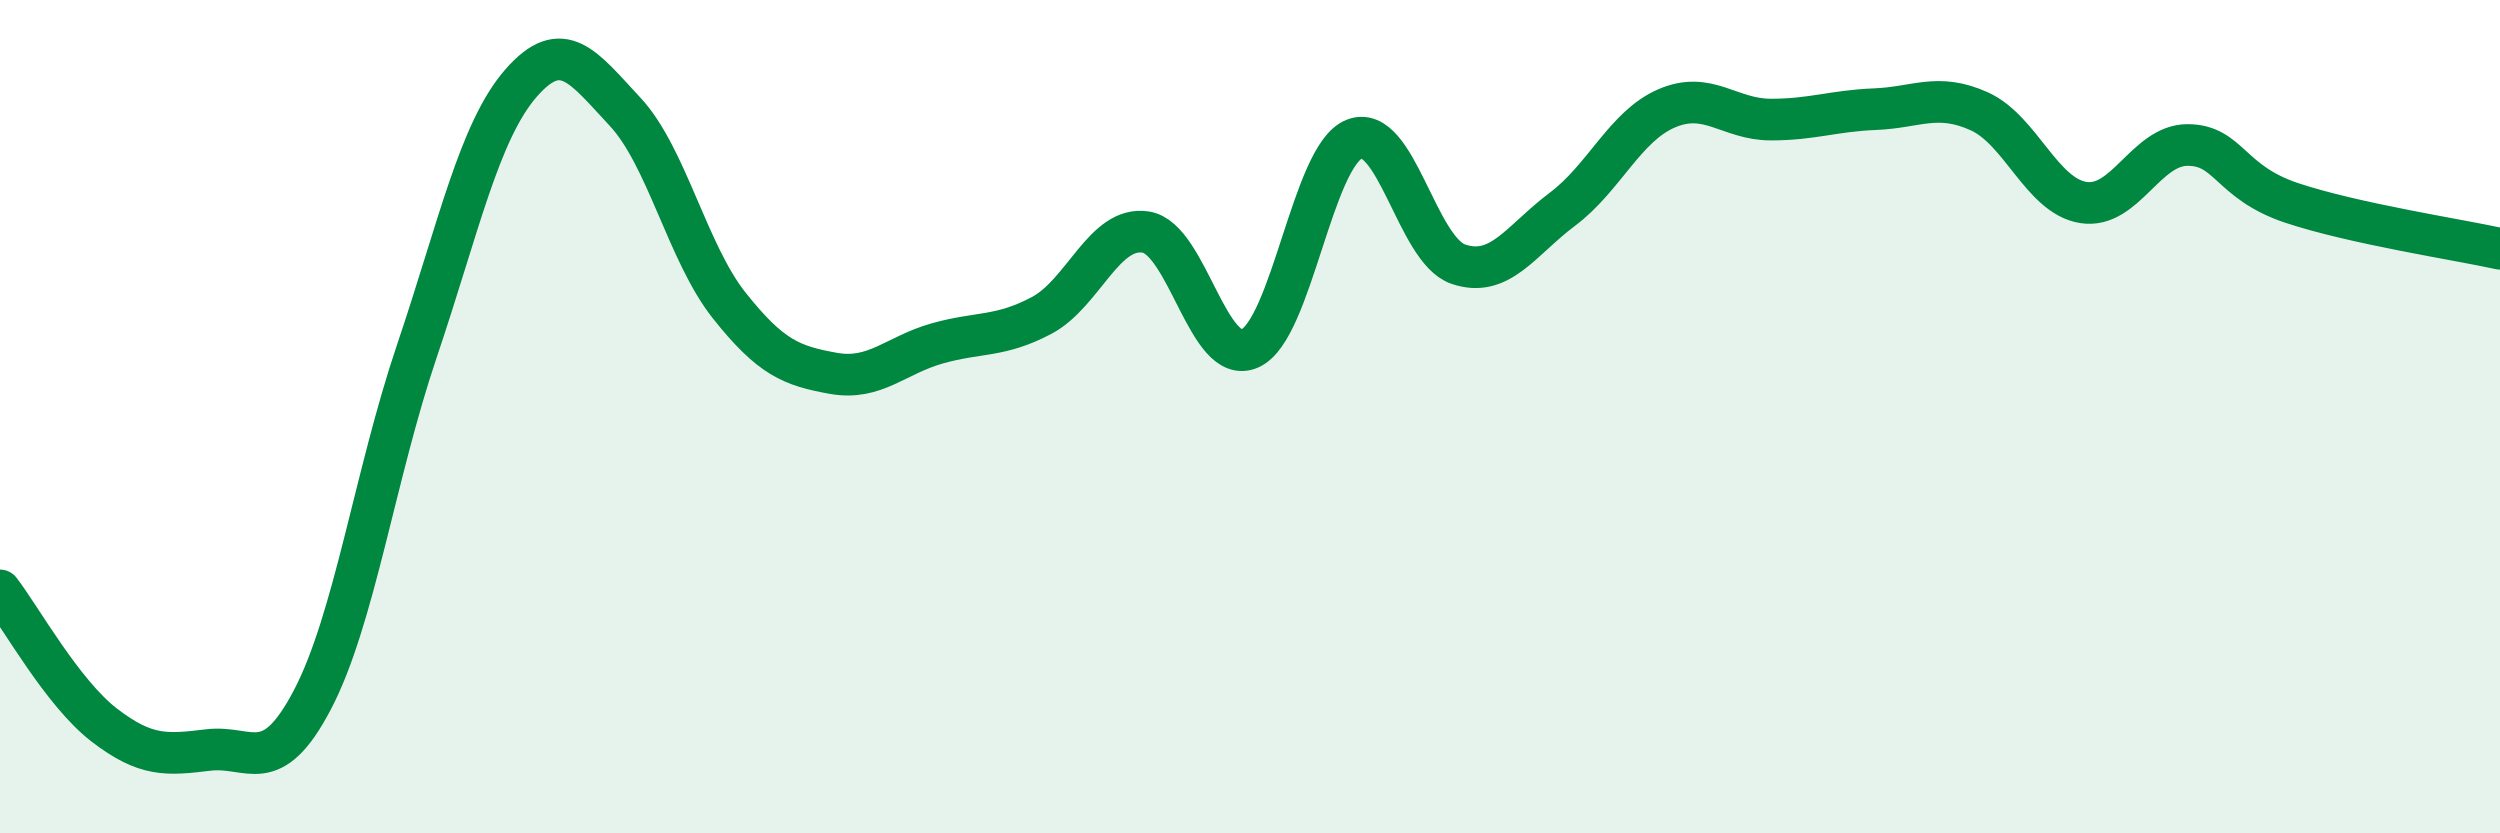 
    <svg width="60" height="20" viewBox="0 0 60 20" xmlns="http://www.w3.org/2000/svg">
      <path
        d="M 0,14.17 C 0.5,14.82 1.5,16.63 2.5,17.4 C 3.5,18.17 4,18.12 5,18 C 6,17.88 6.5,18.7 7.5,16.79 C 8.5,14.88 9,11.4 10,8.44 C 11,5.48 11.5,3.15 12.5,2 C 13.5,0.85 14,1.61 15,2.68 C 16,3.75 16.5,6.07 17.5,7.33 C 18.5,8.59 19,8.78 20,8.96 C 21,9.14 21.5,8.52 22.5,8.24 C 23.5,7.96 24,8.1 25,7.57 C 26,7.04 26.5,5.41 27.5,5.57 C 28.5,5.73 29,8.81 30,8.36 C 31,7.91 31.5,3.74 32.5,3.34 C 33.5,2.94 34,6 35,6.34 C 36,6.68 36.5,5.77 37.5,5.02 C 38.5,4.27 39,3.03 40,2.6 C 41,2.17 41.5,2.87 42.5,2.87 C 43.5,2.87 44,2.66 45,2.62 C 46,2.58 46.5,2.22 47.5,2.67 C 48.5,3.12 49,4.7 50,4.86 C 51,5.02 51.5,3.48 52.5,3.48 C 53.5,3.48 53.5,4.37 55,4.87 C 56.5,5.37 59,5.75 60,5.97L60 20L0 20Z"
        fill="#008740"
        opacity="0.1"
        stroke-linecap="round"
        stroke-linejoin="round"
      />
      <path
        d="M 0,14.17 C 0.5,14.82 1.5,16.63 2.5,17.4 C 3.5,18.17 4,18.12 5,18 C 6,17.88 6.5,18.7 7.5,16.79 C 8.5,14.88 9,11.4 10,8.44 C 11,5.48 11.5,3.15 12.5,2 C 13.5,0.85 14,1.61 15,2.68 C 16,3.75 16.5,6.07 17.5,7.33 C 18.5,8.59 19,8.78 20,8.96 C 21,9.14 21.5,8.52 22.5,8.24 C 23.5,7.96 24,8.1 25,7.57 C 26,7.04 26.5,5.41 27.5,5.57 C 28.5,5.73 29,8.81 30,8.36 C 31,7.91 31.5,3.74 32.5,3.34 C 33.5,2.94 34,6 35,6.34 C 36,6.68 36.5,5.77 37.5,5.02 C 38.5,4.27 39,3.03 40,2.6 C 41,2.17 41.5,2.87 42.5,2.87 C 43.5,2.87 44,2.66 45,2.62 C 46,2.58 46.5,2.22 47.5,2.67 C 48.5,3.12 49,4.7 50,4.86 C 51,5.02 51.5,3.48 52.5,3.48 C 53.5,3.48 53.5,4.37 55,4.87 C 56.5,5.37 59,5.75 60,5.97"
        stroke="#008740"
        stroke-width="1"
        fill="none"
        stroke-linecap="round"
        stroke-linejoin="round"
      />
    </svg>
  